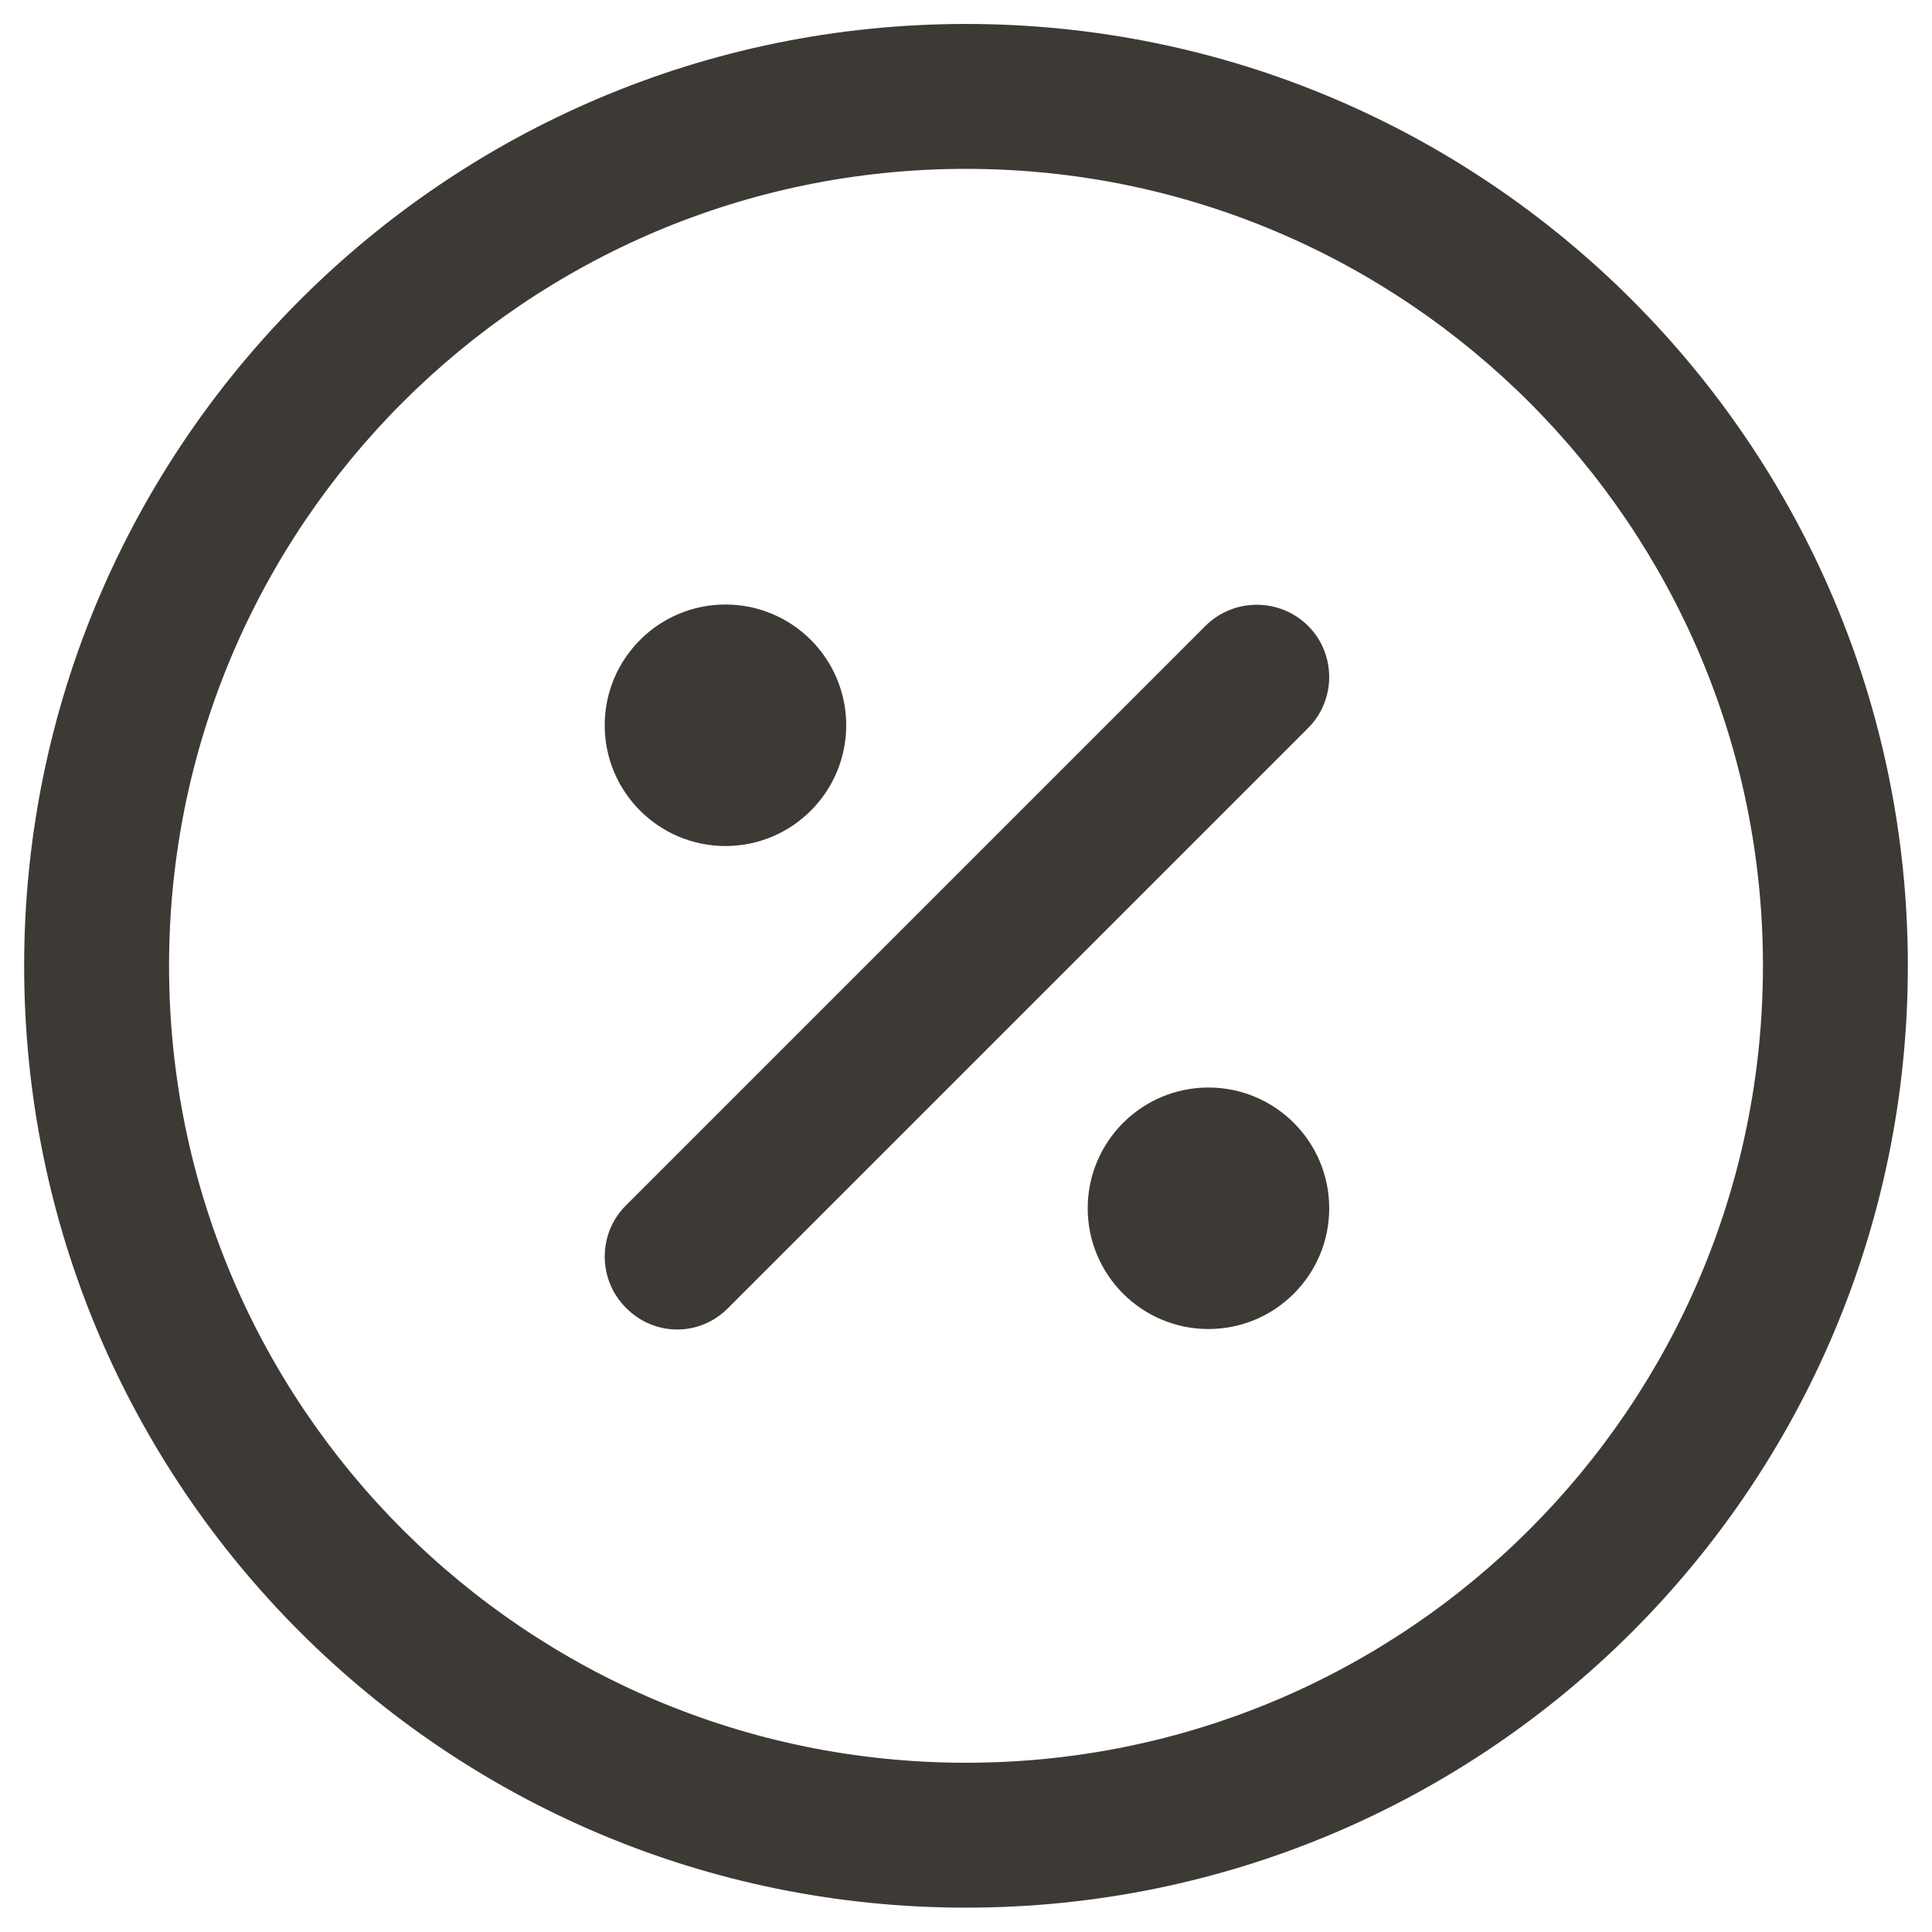 <svg width="20" height="20" viewBox="0 0 20 20" fill="none" xmlns="http://www.w3.org/2000/svg">
<path d="M12.51 11.258C11.82 11.258 11.26 11.818 11.26 12.508C11.26 13.198 11.82 13.758 12.51 13.758C13.2 13.758 13.76 13.198 13.76 12.508C13.76 11.818 13.2 11.258 12.51 11.258Z" fill="#3D3935"/>
<path d="M7.51 6.258C6.82 6.258 6.26 6.818 6.26 7.508C6.26 8.198 6.82 8.758 7.51 8.758C8.2 8.758 8.76 8.198 8.76 7.508C8.76 6.818 8.2 6.258 7.51 6.258Z" fill="#3D3935"/>
<path fill-rule="evenodd" clip-rule="evenodd" d="M6.48 13.538C6.773 13.838 7.247 13.838 7.54 13.538L13.54 7.538C13.833 7.248 13.833 6.768 13.54 6.478C13.247 6.188 12.773 6.188 12.48 6.478L6.48 12.478C6.187 12.768 6.187 13.248 6.48 13.538Z" fill="#3D3935"/>
<path fill-rule="evenodd" clip-rule="evenodd" d="M10 19.748C15.385 19.748 19.75 15.388 19.75 9.998C19.75 4.618 15.385 0.248 10 0.248C4.615 0.248 0.25 4.618 0.25 9.998C0.25 15.388 4.615 19.748 10 19.748ZM10 1.748C14.556 1.748 18.25 5.448 18.25 9.998C18.25 14.558 14.556 18.248 10 18.248C5.444 18.248 1.75 14.558 1.75 9.998C1.75 5.448 5.444 1.748 10 1.748Z" fill="#3D3935"/>
</svg>
